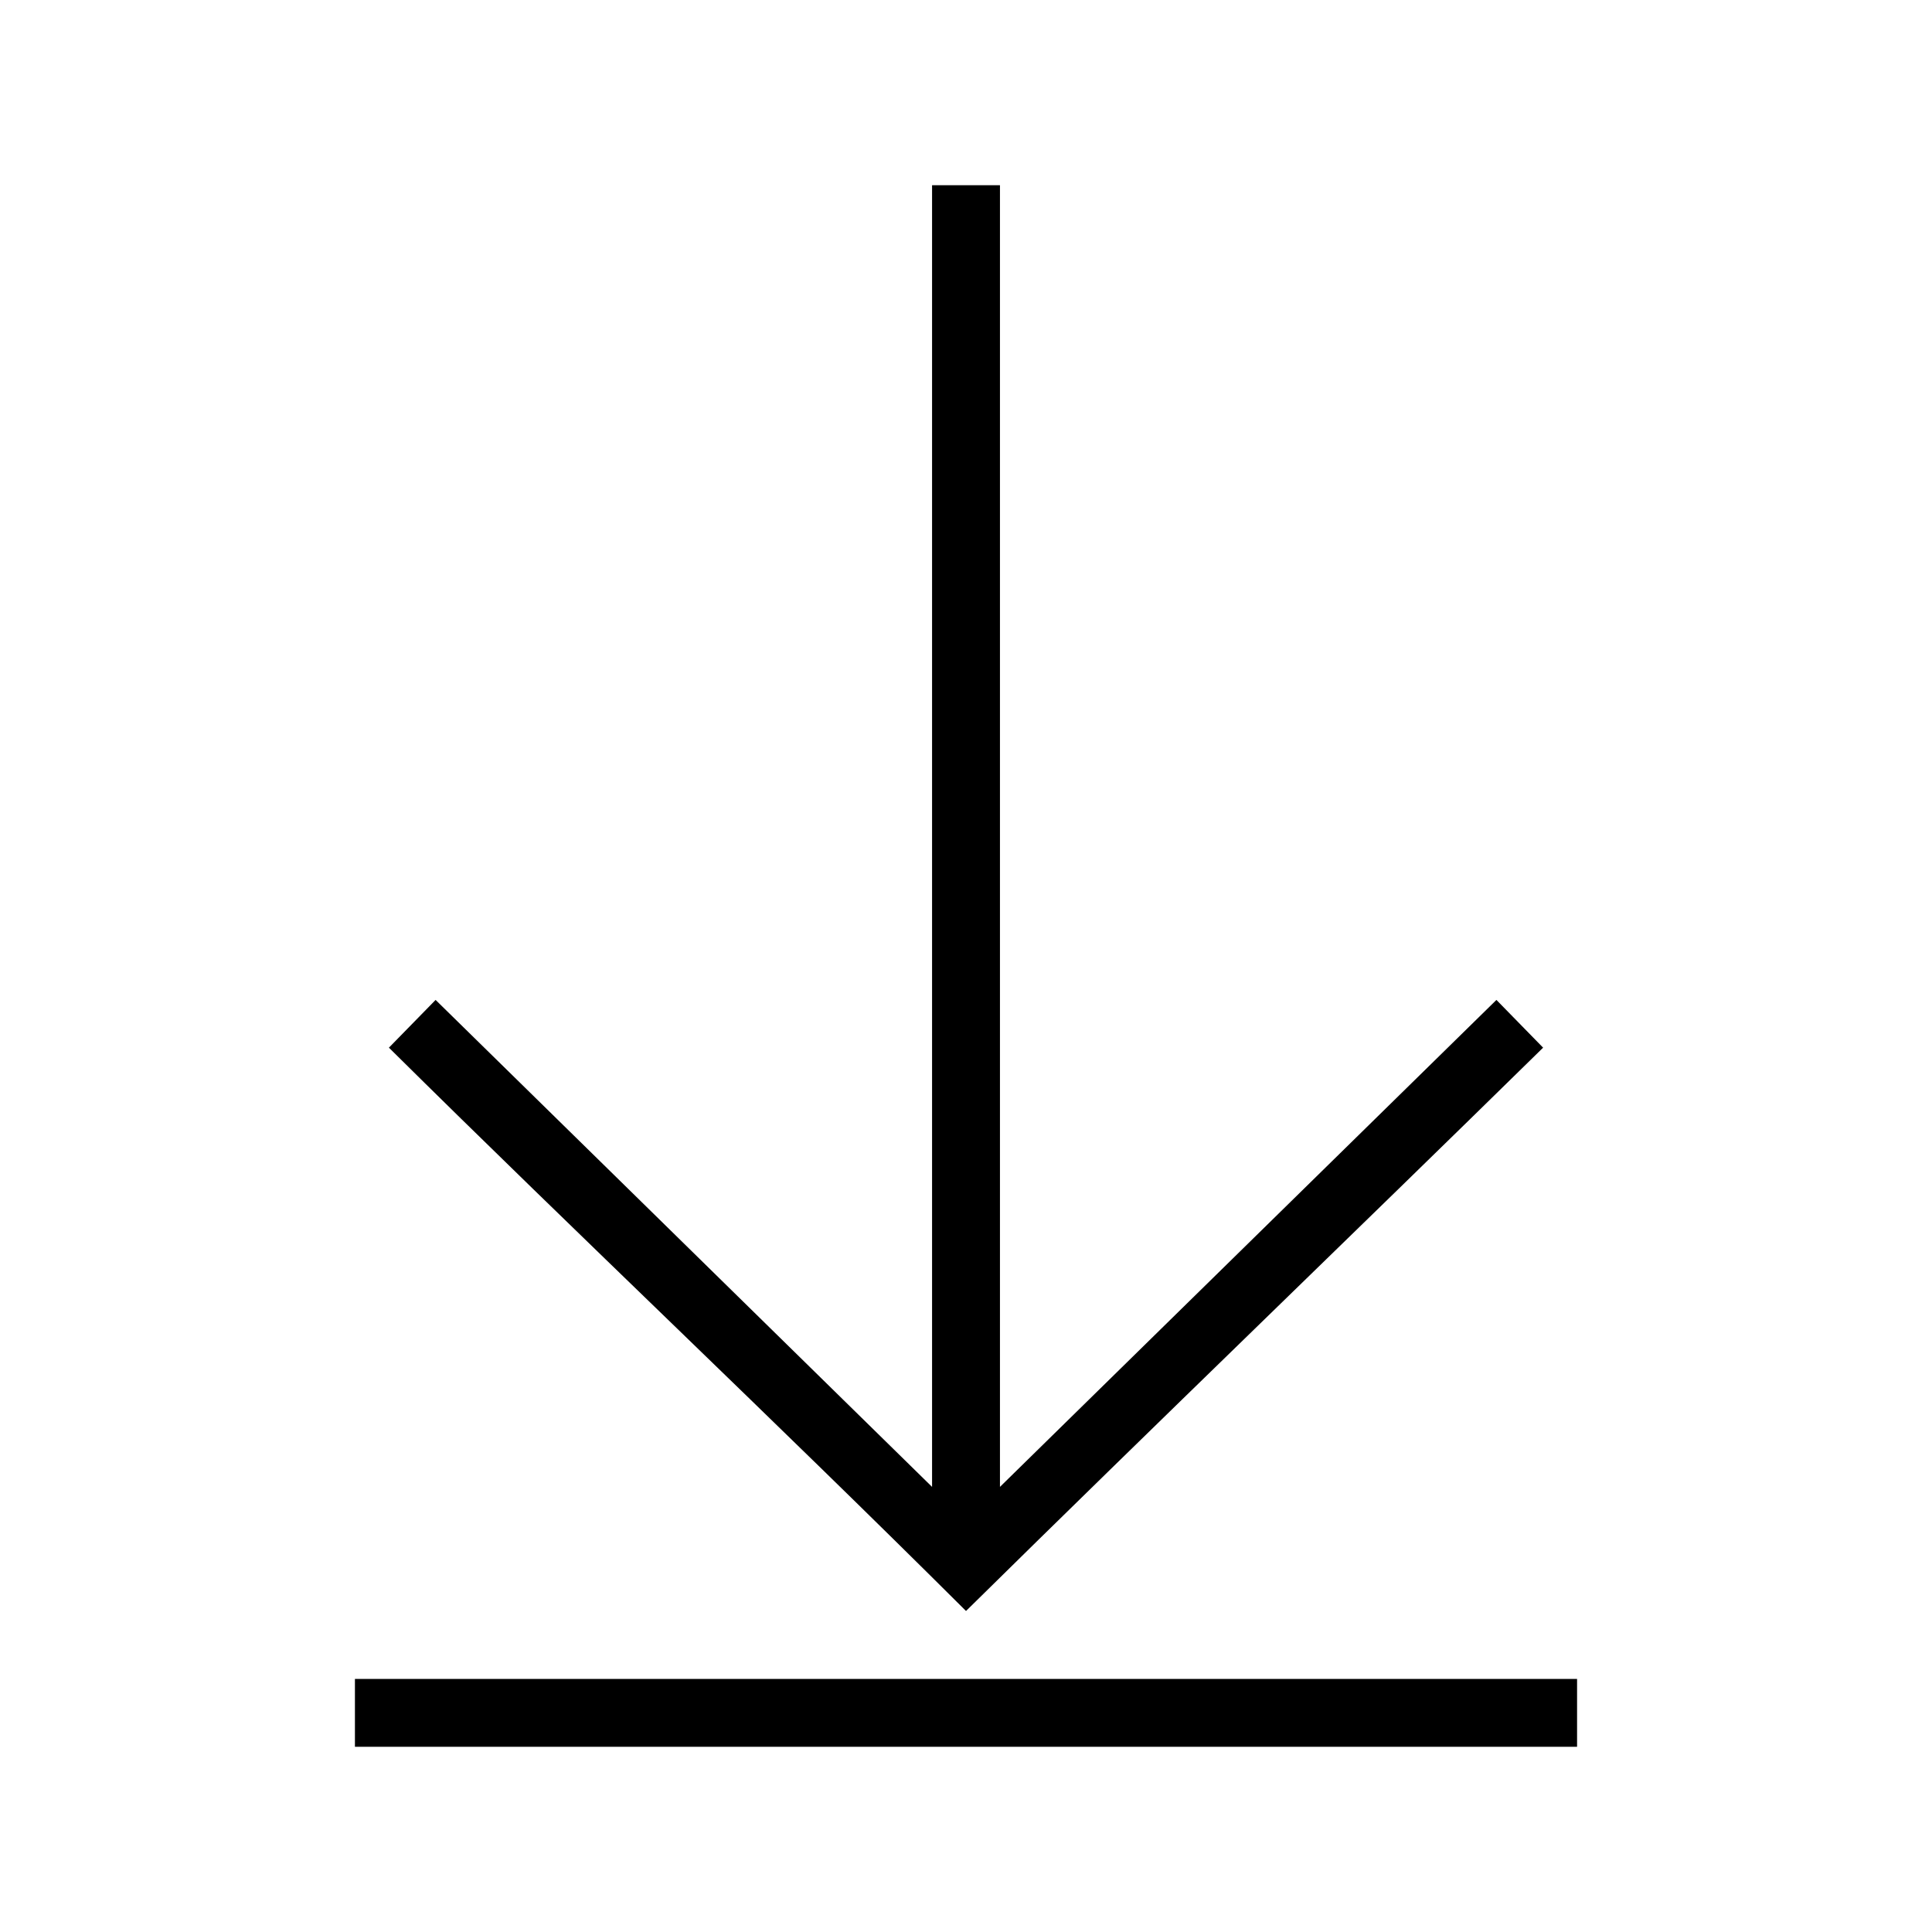 <?xml version="1.0" encoding="UTF-8"?>
<!-- Uploaded to: SVG Find, www.svgrepo.com, Generator: SVG Find Mixer Tools -->
<svg fill="#000000" width="800px" height="800px" version="1.1" viewBox="144 144 512 512" xmlns="http://www.w3.org/2000/svg">
 <path d="m561.94 606.92v-17.992h-323.88v17.992zm-161.94-35.988c50.879-50.145 101.95-99.262 152.94-149.29l-12.371-12.652-131.57 129.05v-344.96h-17.992v344.96l-131.57-129.05-12.371 12.652c50.762 50.262 102.34 98.867 152.94 149.29z"/>
</svg>